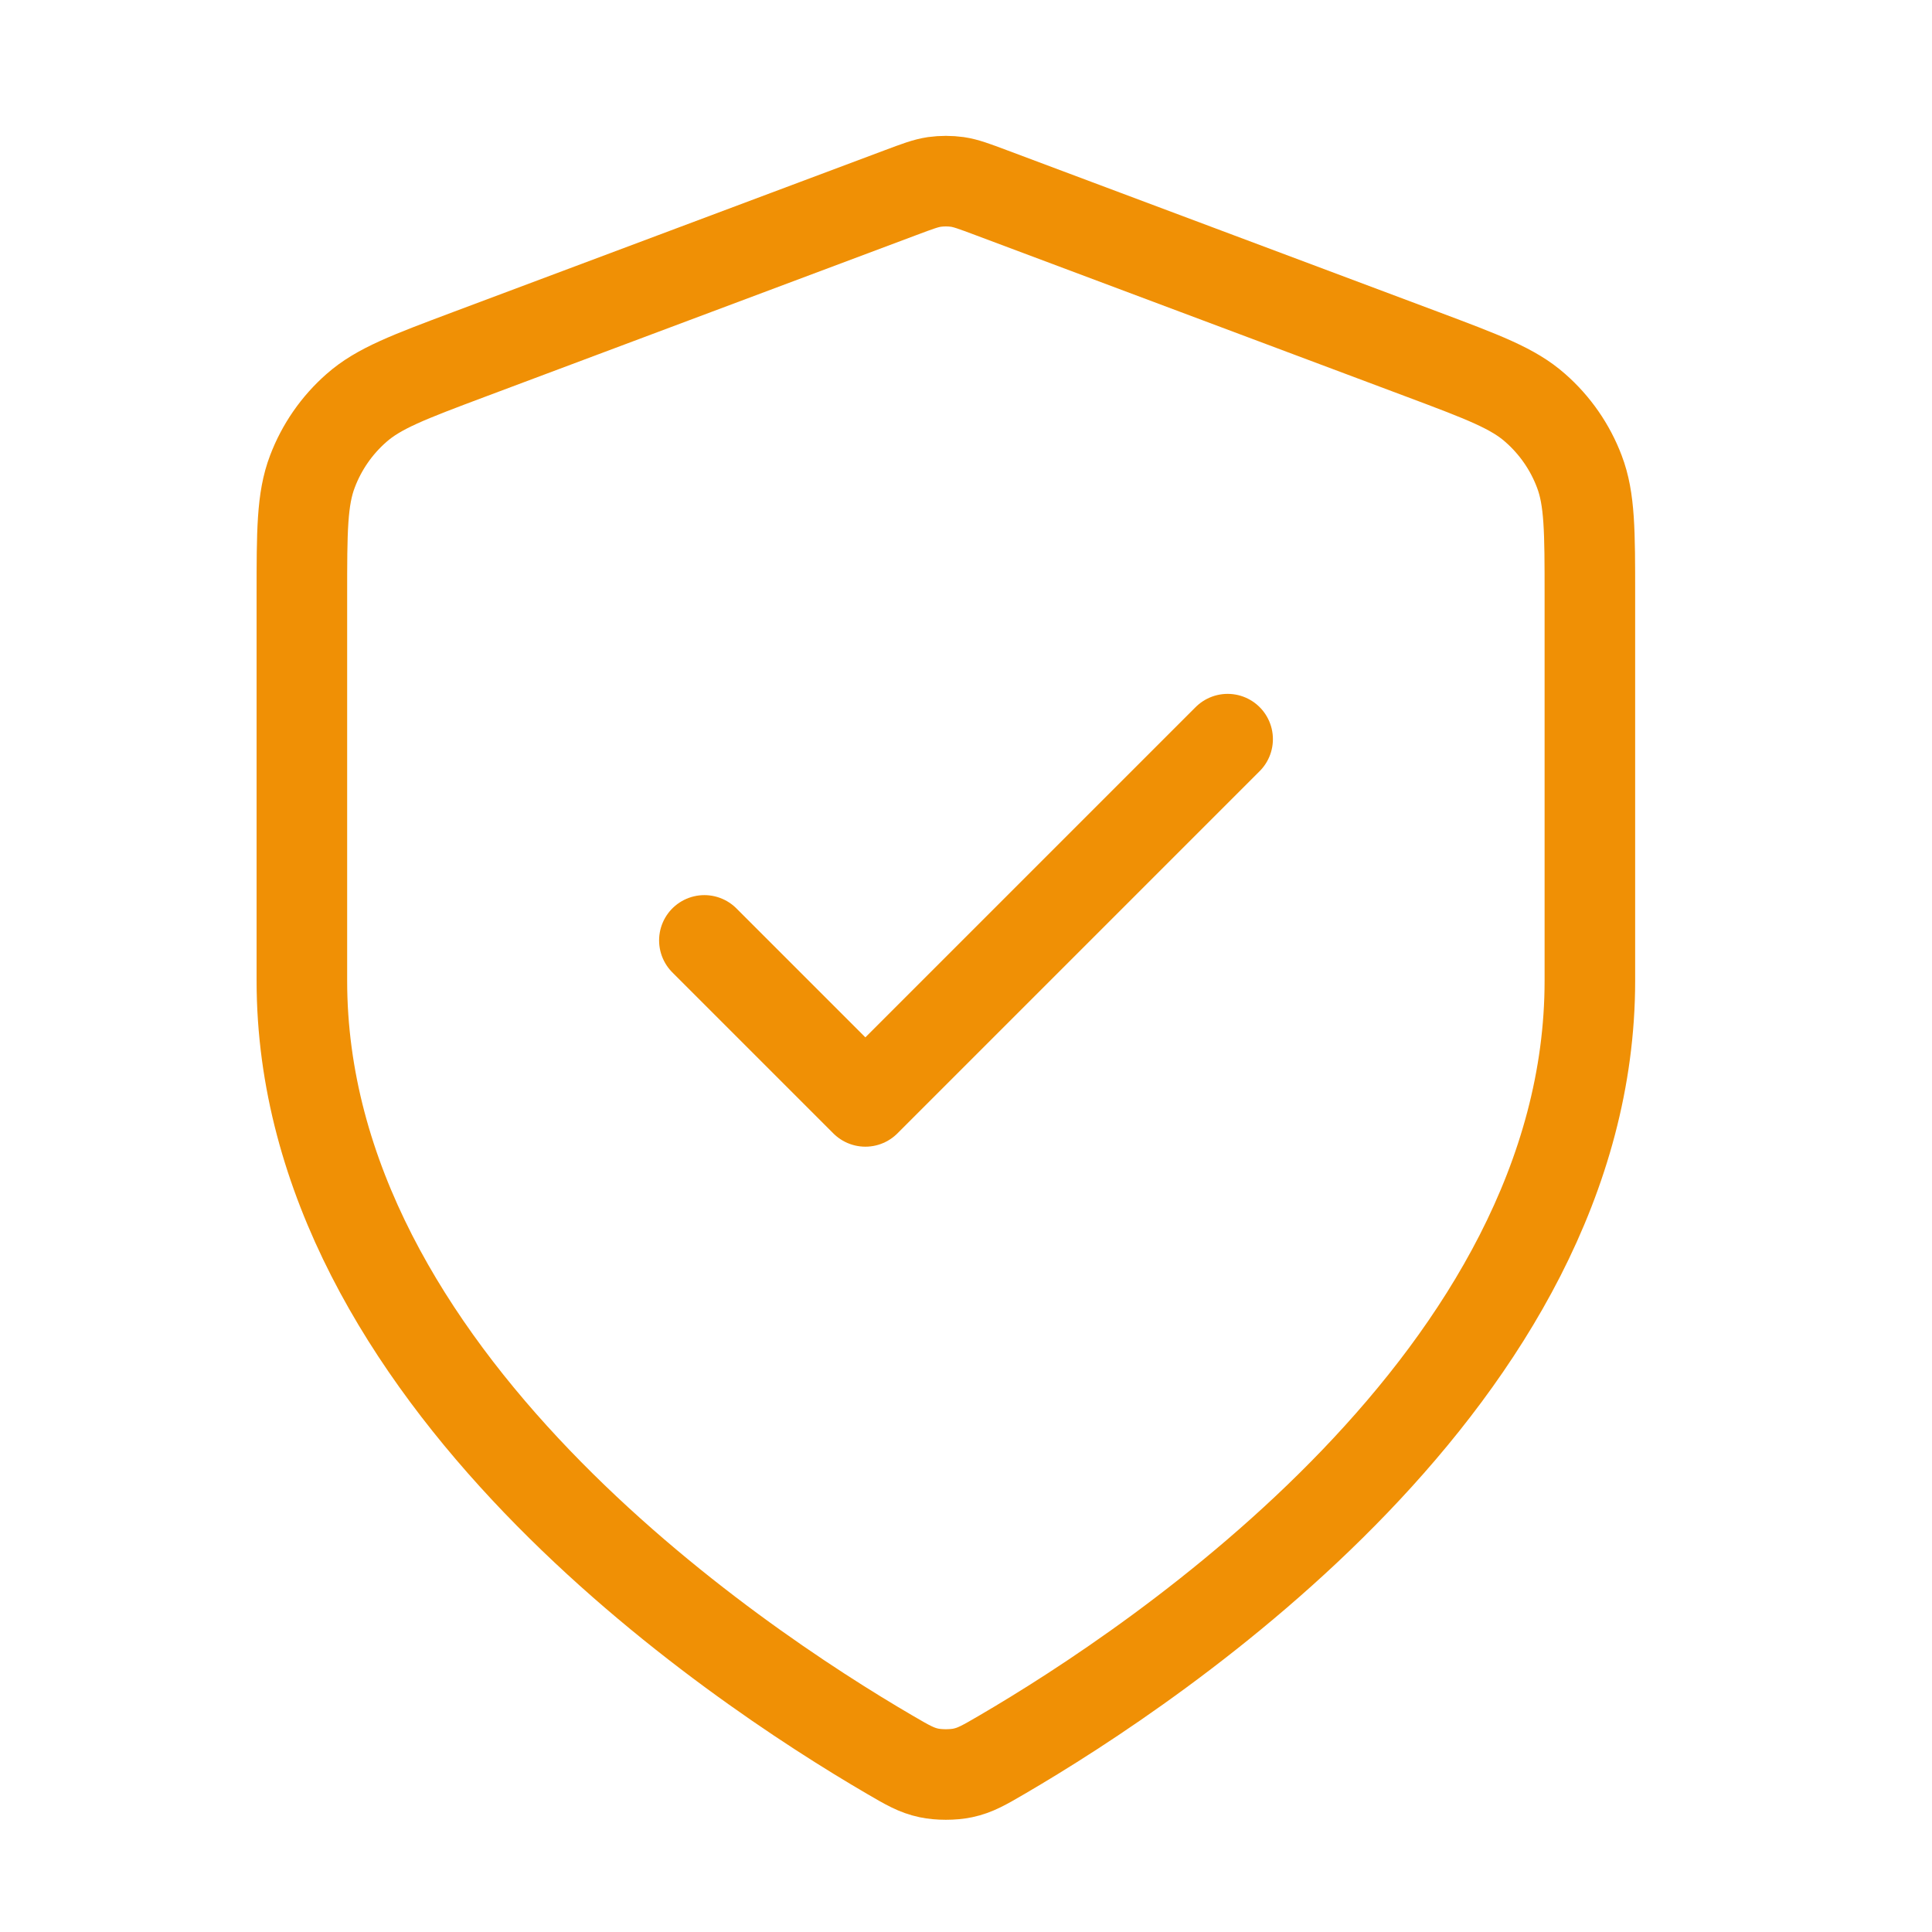 <?xml version="1.0" encoding="UTF-8"?>
<svg xmlns="http://www.w3.org/2000/svg" width="24" height="24" viewBox="0 0 24 24" fill="none">
  <path d="M8.75 11.682L10.75 13.682L15.25 9.182M19.75 12.182C19.75 17.09 14.396 20.66 12.448 21.797C12.227 21.926 12.116 21.991 11.96 22.024C11.838 22.05 11.662 22.05 11.54 22.024C11.384 21.991 11.273 21.926 11.052 21.797C9.104 20.66 3.75 17.09 3.75 12.182V7.4C3.75 6.6 3.75 6.2 3.881 5.857C3.996 5.553 4.184 5.282 4.428 5.068C4.704 4.824 5.078 4.684 5.826 4.403L11.188 2.393C11.396 2.315 11.5 2.276 11.607 2.26C11.702 2.247 11.798 2.247 11.893 2.26C12 2.276 12.104 2.315 12.312 2.393L17.674 4.403C18.422 4.684 18.797 4.824 19.072 5.068C19.316 5.282 19.504 5.553 19.619 5.857C19.75 6.2 19.75 6.6 19.75 7.4V12.182Z" stroke="#F09005" stroke-width="1.125" stroke-linecap="round" stroke-linejoin="round"></path>
</svg>
